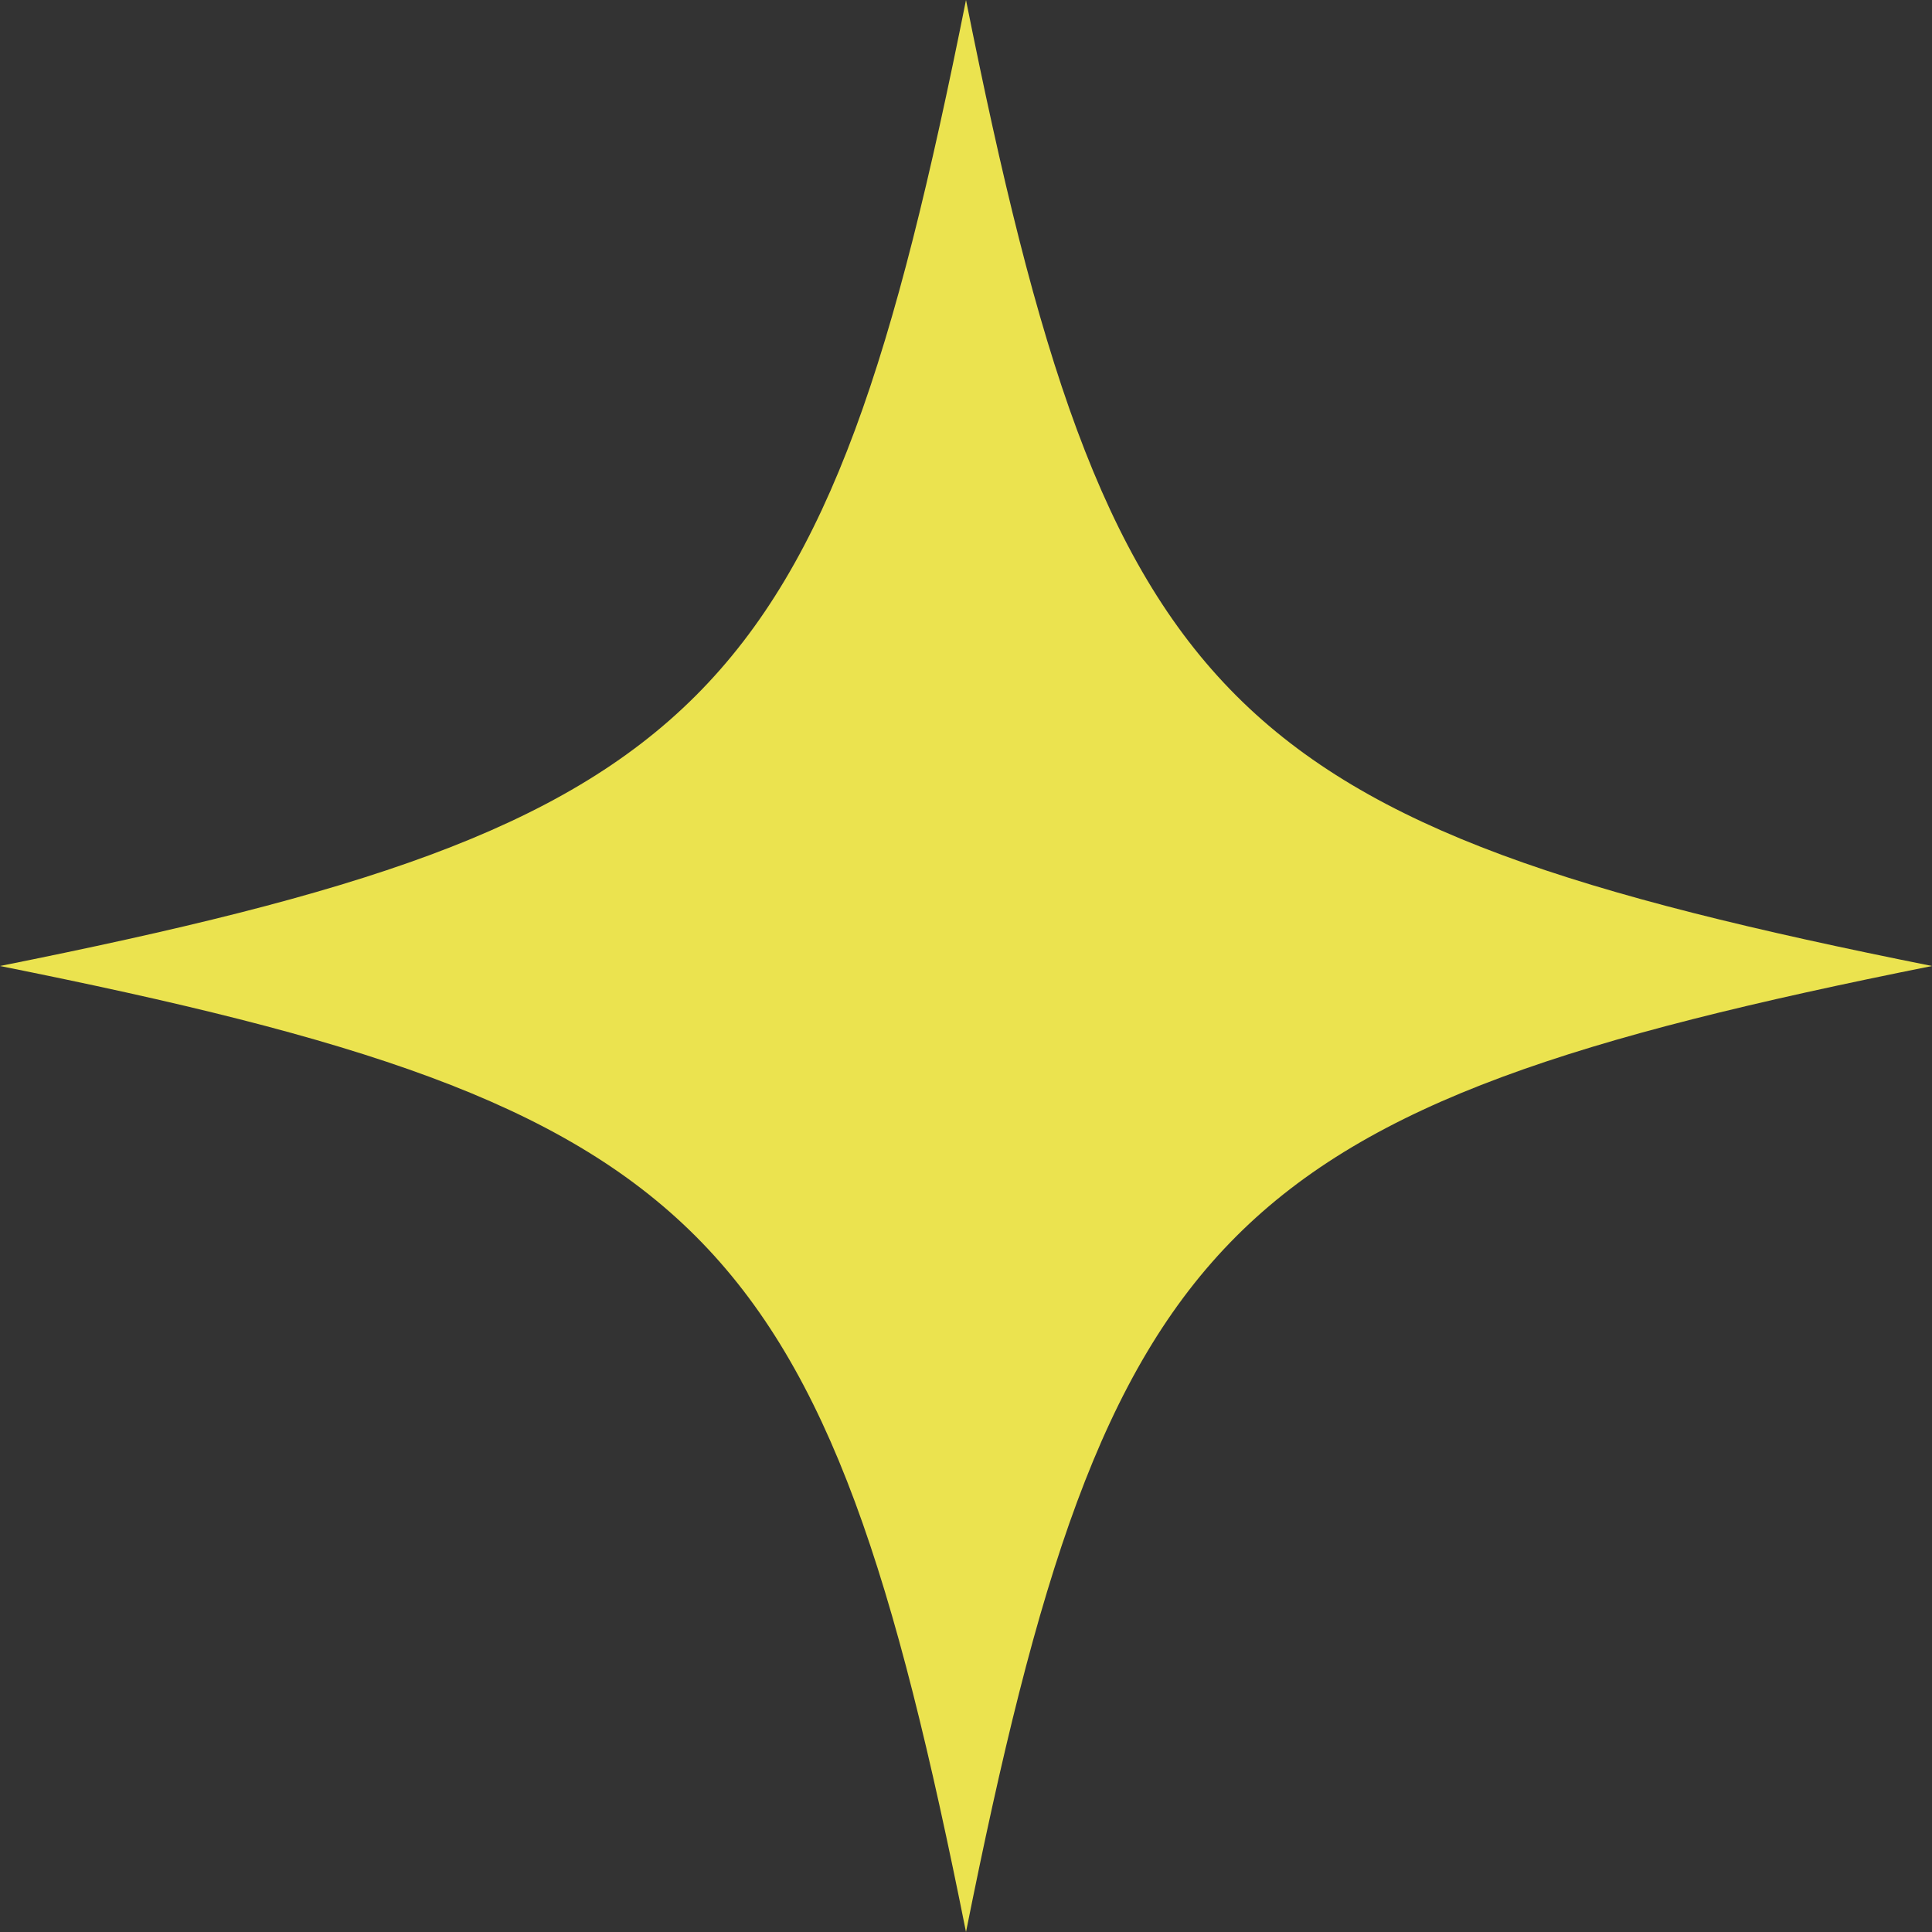 <svg width="80" height="80" viewBox="0 0 80 80" fill="none" xmlns="http://www.w3.org/2000/svg">
<rect x="0" y="0" width="80" height="80" fill="#333333" stroke="none"/>
<path d="M80 40C50.636 45.876 45.876 50.636 40 80C34.124 50.636 29.364 45.876 0 40C29.364 34.124 34.124 29.364 40 0C45.876 29.364 50.636 34.124 80 40Z" fill="#FFF652" fill-opacity="0.9"/>
</svg>
